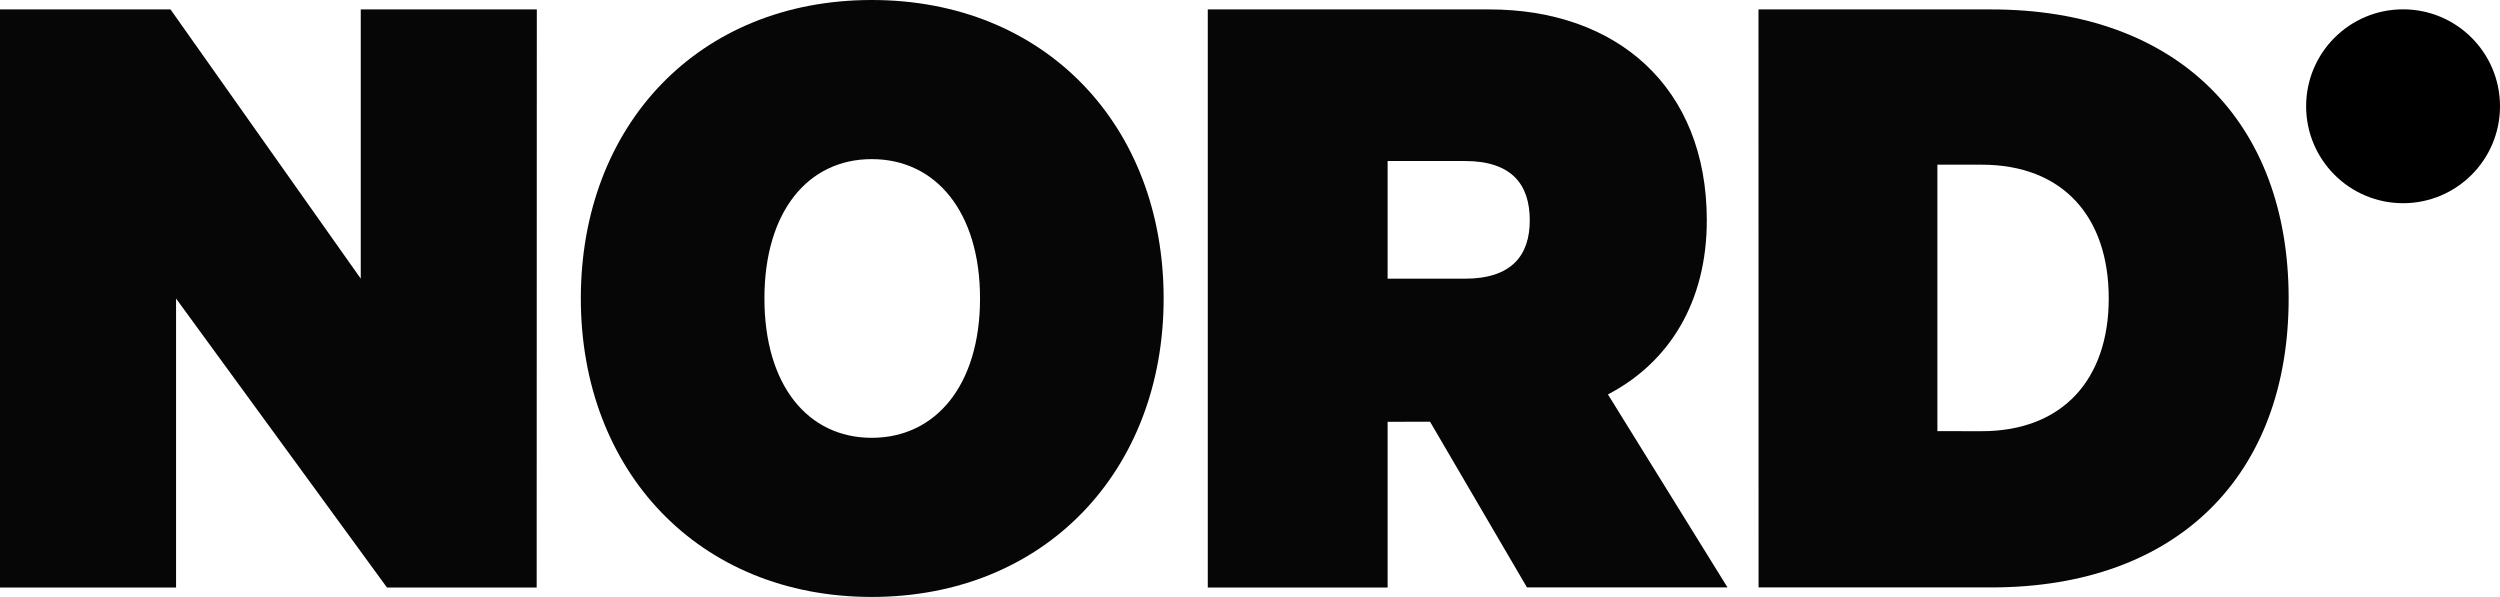 <?xml version="1.0" encoding="UTF-8"?> <svg xmlns="http://www.w3.org/2000/svg" width="139.294" height="33.26" viewBox="0 0 139.294 33.26"><g id="Group_59" data-name="Group 59" transform="translate(-4730.859 -314.691)"><g id="Group_58" data-name="Group 58"><g id="Group_57" data-name="Group 57"><path id="Path_23" data-name="Path 23" d="M4760.761,347.426h-8.341l-11.751-16.1v16.1h-9.81v-32.21h9.5l10.6,15v-15h9.81Z" fill="#070606"></path><path id="Path_24" data-name="Path 24" d="M4779.431,347.951c-9.652,0-16.21-7.03-16.21-16.63,0-9.653,6.558-16.63,16.21-16.63s16.263,6.977,16.263,16.63C4795.694,340.921,4789.084,347.951,4779.431,347.951Zm0-24.394c-3.567,0-5.98,2.938-5.98,7.764s2.413,7.764,5.98,7.764,6.033-2.938,6.033-7.764S4783,323.557,4779.431,323.557Z" fill="#070606"></path><path id="Path_25" data-name="Path 25" d="M4808.174,338.193v9.233h-10.02v-32.21h15.686c7.082,0,12.118,4.3,12.118,11.751,0,4.564-2.1,7.921-5.508,9.7l6.662,10.754h-11.174l-5.4-9.233Zm0-7.974h4.3c2.623,0,3.62-1.311,3.62-3.252,0-1.993-1-3.305-3.62-3.305h-4.3Z" fill="#070606"></path><path id="Path_26" data-name="Path 26" d="M4828.838,315.216H4841.8c10.44,0,16.577,6.295,16.577,16.105s-6.137,16.1-16.577,16.1h-12.958Zm12.433,23.5c4.512,0,7.082-2.886,7.082-7.4,0-4.564-2.57-7.449-7.082-7.449h-2.465v14.846Z" fill="#070606"></path></g></g><circle id="Ellipse_5" data-name="Ellipse 5" cx="5.401" cy="5.401" r="5.401" transform="translate(4859.351 315.211)"></circle></g></svg> 